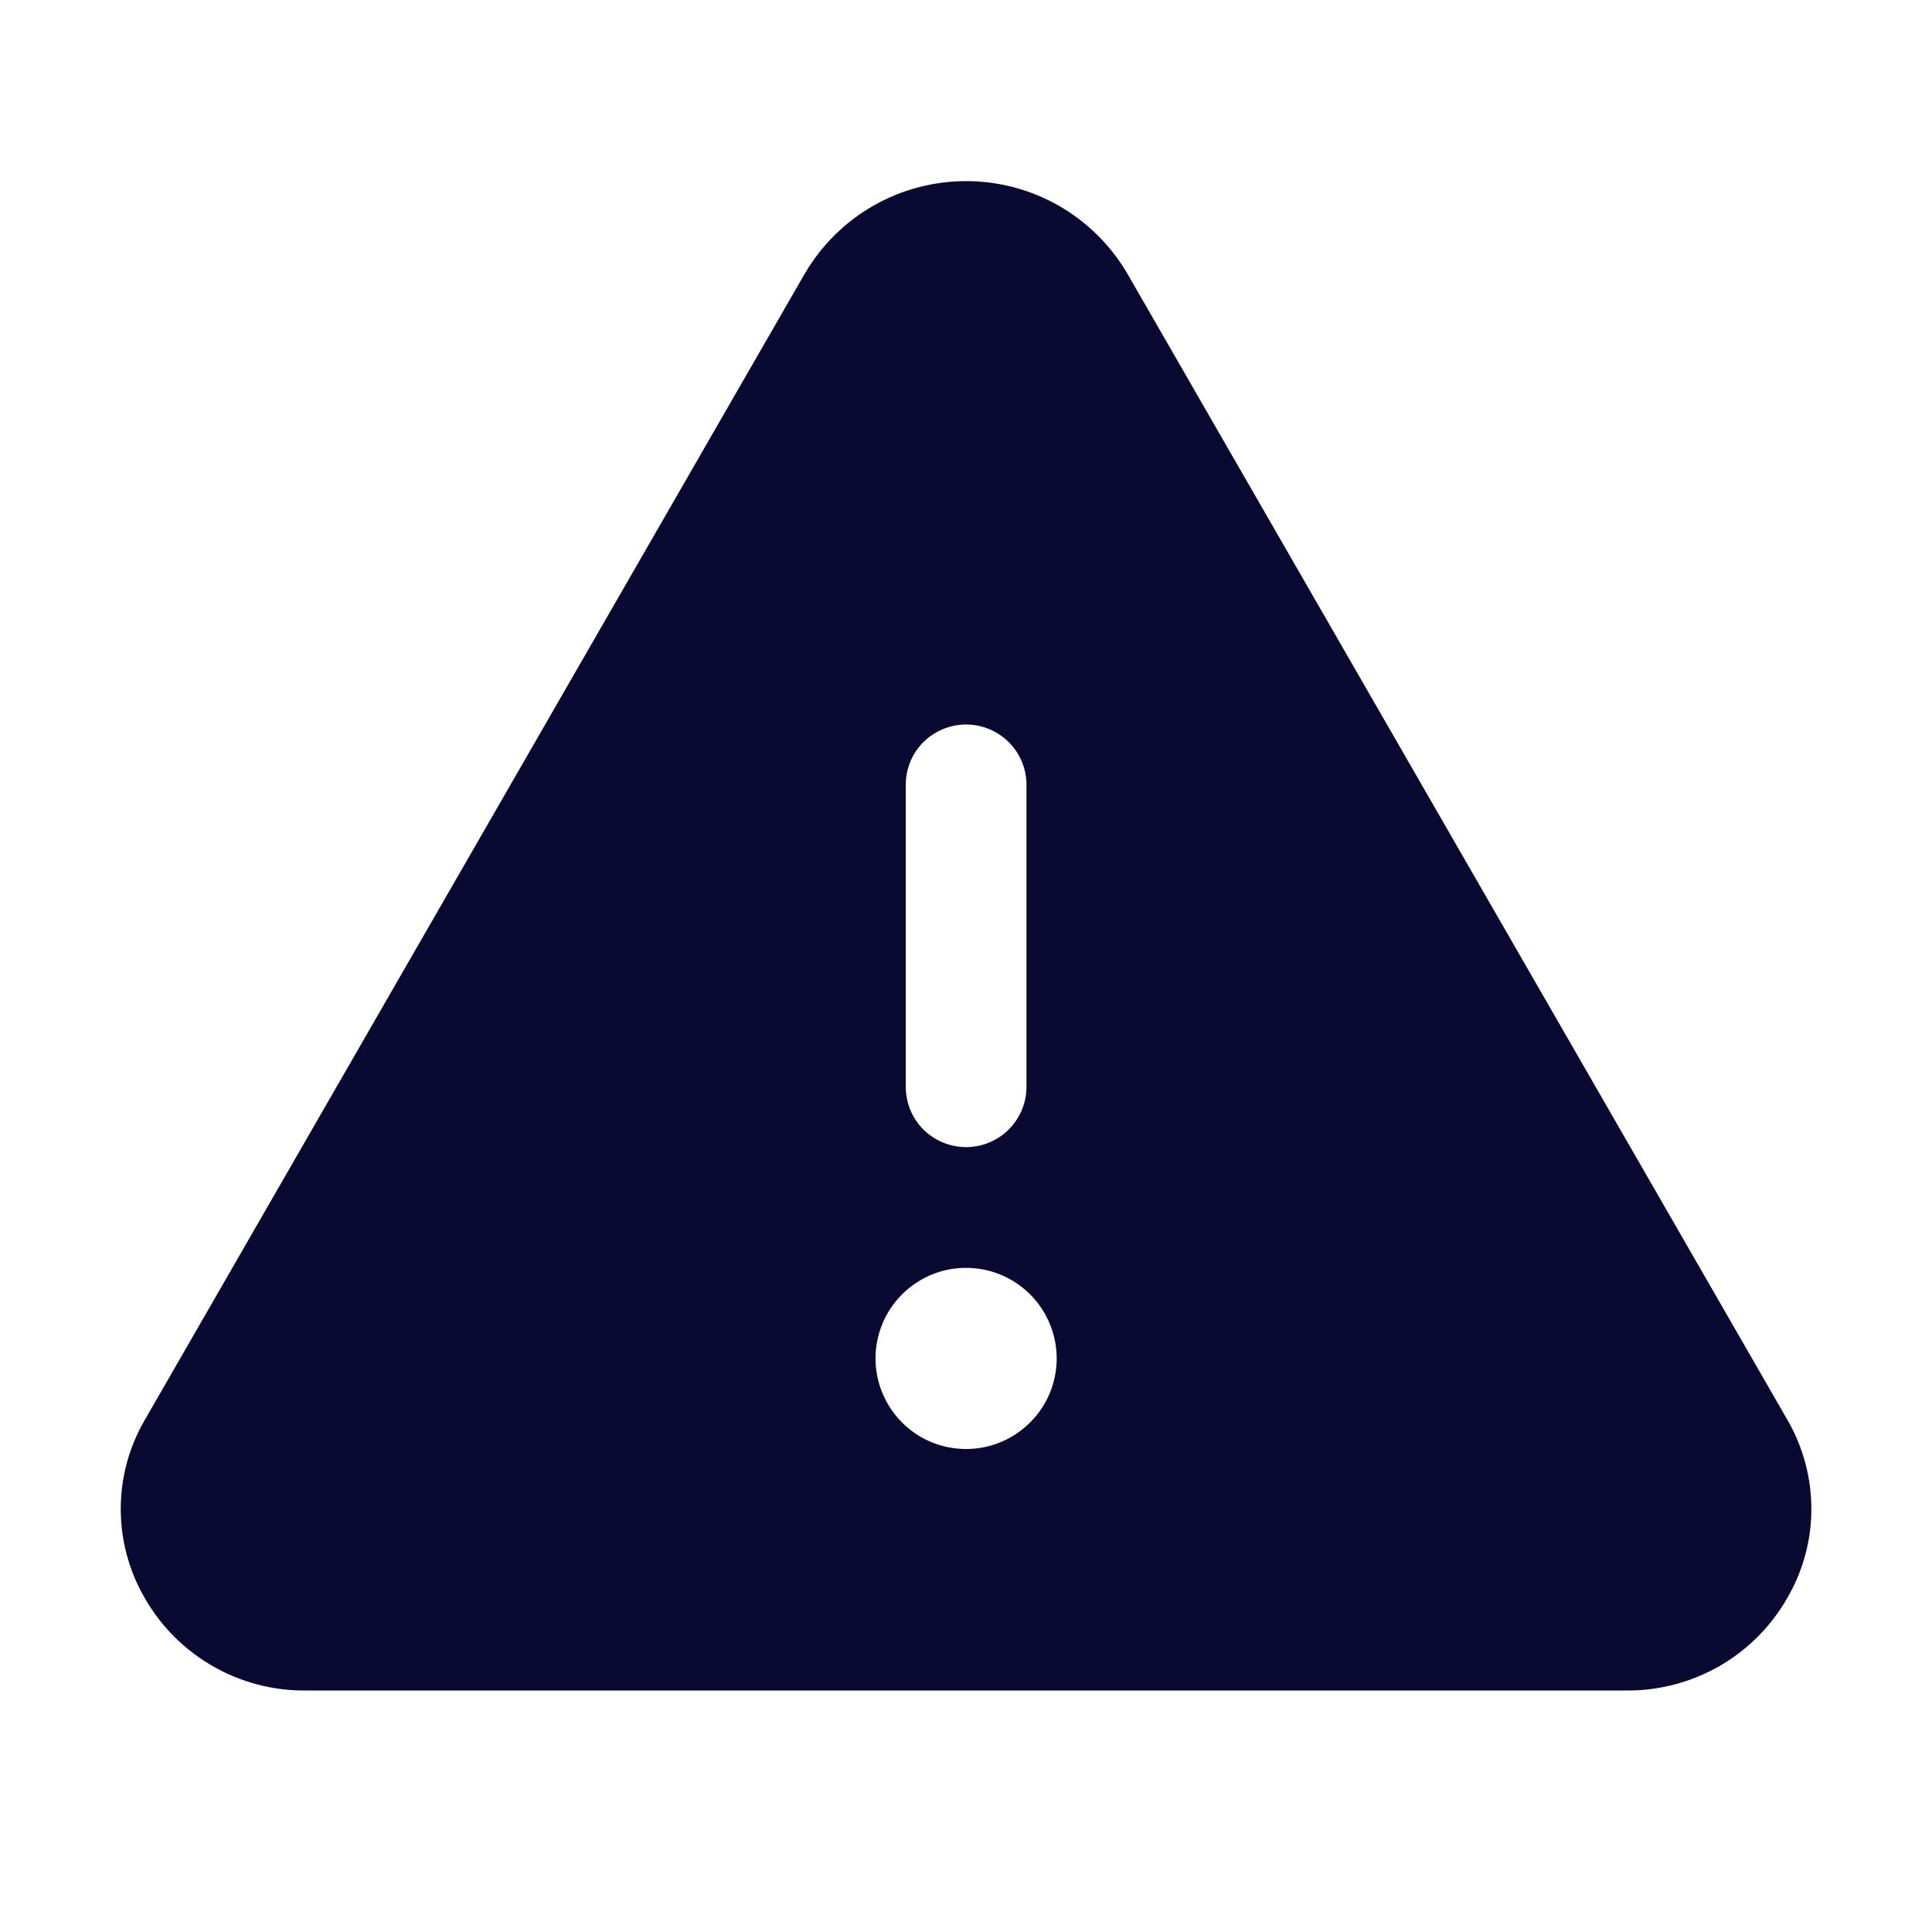 <?xml version="1.0" encoding="UTF-8"?> <svg xmlns="http://www.w3.org/2000/svg" width="16" height="16" viewBox="0 0 16 16" fill="none"><path d="M14.801 11.756L9.335 2.264C9.198 2.031 9.003 1.838 8.769 1.704C8.535 1.57 8.27 1.5 8.001 1.5C7.731 1.5 7.466 1.57 7.232 1.704C6.998 1.838 6.803 2.031 6.666 2.264L1.201 11.756C1.069 11.981 1 12.236 1 12.497C1 12.757 1.069 13.013 1.201 13.238C1.335 13.472 1.53 13.666 1.765 13.8C1.999 13.934 2.265 14.003 2.535 14H13.466C13.736 14.003 14.002 13.933 14.236 13.8C14.47 13.666 14.665 13.472 14.799 13.238C14.931 13.013 15.001 12.758 15.001 12.497C15.001 12.237 14.932 11.981 14.801 11.756ZM7.501 6.5C7.501 6.367 7.553 6.24 7.647 6.146C7.741 6.053 7.868 6 8.001 6C8.133 6 8.26 6.053 8.354 6.146C8.448 6.24 8.501 6.367 8.501 6.5V9C8.501 9.133 8.448 9.26 8.354 9.354C8.26 9.447 8.133 9.5 8.001 9.5C7.868 9.5 7.741 9.447 7.647 9.354C7.553 9.26 7.501 9.133 7.501 9V6.5ZM8.001 12C7.852 12 7.707 11.956 7.584 11.874C7.461 11.791 7.365 11.674 7.308 11.537C7.251 11.4 7.236 11.249 7.265 11.104C7.294 10.958 7.365 10.825 7.47 10.72C7.575 10.615 7.709 10.543 7.854 10.514C8 10.486 8.151 10.5 8.288 10.557C8.425 10.614 8.542 10.71 8.624 10.833C8.707 10.957 8.751 11.102 8.751 11.25C8.751 11.449 8.672 11.64 8.531 11.78C8.39 11.921 8.2 12 8.001 12Z" fill="#090931"></path></svg> 